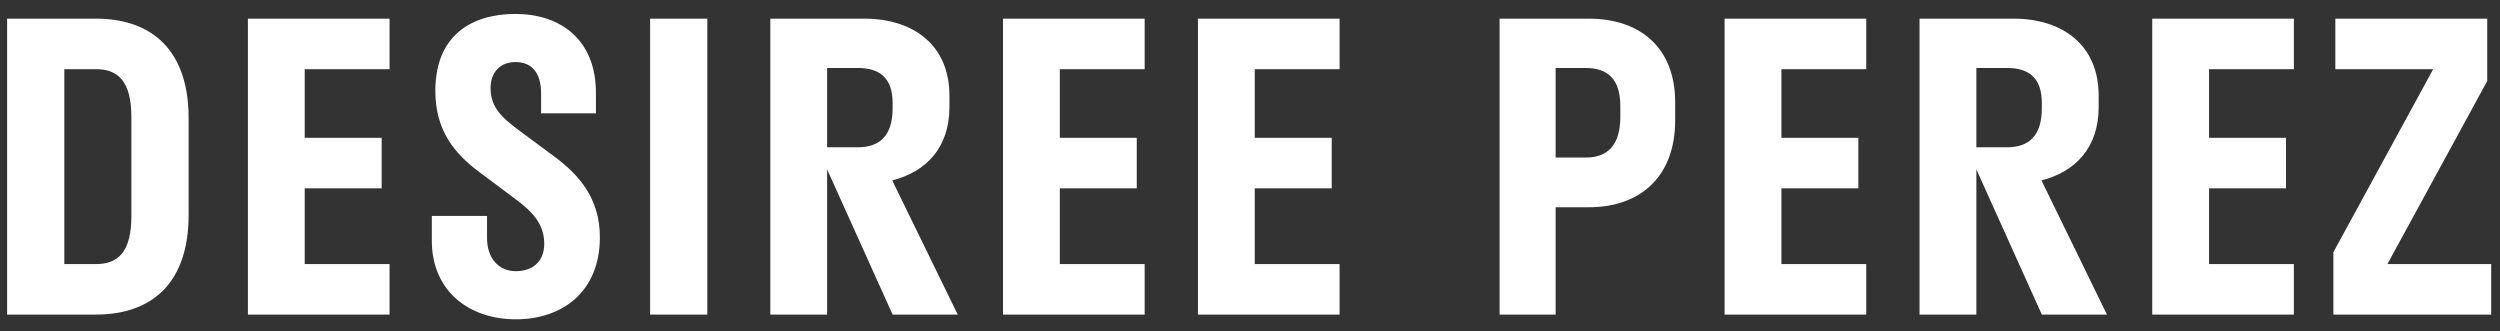 <svg xmlns="http://www.w3.org/2000/svg" width="151" height="20" viewBox="0 0 151 20" fill="none"><rect x="0" y="0" width="151" height="20" fill="#333333" stroke="none"/><path d="M5.792 1.127C9.271 1.127 11.392 3.129 11.392 7.133V12.995C11.392 16.998 9.271 19 5.792 19H0.43V1.127H5.792ZM5.792 15.95C7.126 15.95 7.936 15.235 7.936 13.043V7.085C7.936 4.893 7.126 4.178 5.792 4.178H3.885V15.95H5.792ZM23.529 15.95V19H14.973V1.127H23.529V4.178H18.405V8.324H23.052V11.374H18.405V15.95H23.529ZM26.295 5.488C26.295 2.152 28.464 0.842 31.133 0.842C33.825 0.842 35.994 2.367 35.994 5.608V6.847H32.682V5.655C32.682 4.345 32.086 3.749 31.133 3.749C30.251 3.749 29.631 4.321 29.631 5.322C29.631 6.513 30.346 7.133 31.442 7.943L33.468 9.444C35.017 10.588 36.232 12.018 36.232 14.329C36.232 17.642 33.945 19.286 31.157 19.286C28.368 19.286 26.081 17.618 26.081 14.52V13.043H29.417V14.377C29.417 15.616 30.132 16.379 31.157 16.379C32.205 16.379 32.872 15.759 32.872 14.734C32.872 13.471 32.11 12.733 30.966 11.899L28.988 10.421C27.439 9.277 26.295 7.871 26.295 5.488ZM42.722 19H39.267V1.127H42.722V19ZM49.958 19H46.527V1.127H52.198C55.201 1.127 57.346 2.748 57.346 5.774V6.465C57.346 8.92 55.94 10.373 53.89 10.898L57.846 19H53.914L49.958 10.231V19ZM51.817 4.106H49.958V8.896H51.817C53.104 8.896 53.914 8.229 53.914 6.537V6.227C53.914 4.678 53.104 4.106 51.817 4.106ZM69.137 15.95V19H60.582V1.127H69.137V4.178H64.013V8.324H68.66V11.374H64.013V15.95H69.137ZM80.911 15.95V19H72.356V1.127H80.911V4.178H75.788V8.324H80.435V11.374H75.788V15.95H80.911ZM93.96 19H90.576V1.127H95.962C99.083 1.127 101.18 2.891 101.18 6.179V7.276C101.18 10.659 99.083 12.518 95.962 12.518H93.96V19ZM95.771 4.106H93.96V9.516H95.771C97.082 9.516 97.868 8.801 97.868 7.037V6.418C97.868 4.75 97.082 4.106 95.771 4.106ZM112.721 15.95V19H104.166V1.127H112.721V4.178H107.597V8.324H112.244V11.374H107.597V15.95H112.721ZM119.372 19H115.94V1.127H121.612C124.614 1.127 126.759 2.748 126.759 5.774V6.465C126.759 8.92 125.353 10.373 123.304 10.898L127.259 19H123.327L119.372 10.231V19ZM121.23 4.106H119.372V8.896H121.23C122.517 8.896 123.327 8.229 123.327 6.537V6.227C123.327 4.678 122.517 4.106 121.23 4.106ZM138.55 15.95V19H129.995V1.127H138.55V4.178H133.427V8.324H138.074V11.374H133.427V15.95H138.55ZM140.936 15.235L146.965 4.178H141.055V1.127H150.229V4.893L144.2 15.95H150.468V19H140.936V15.235Z" fill="white"></path></svg>